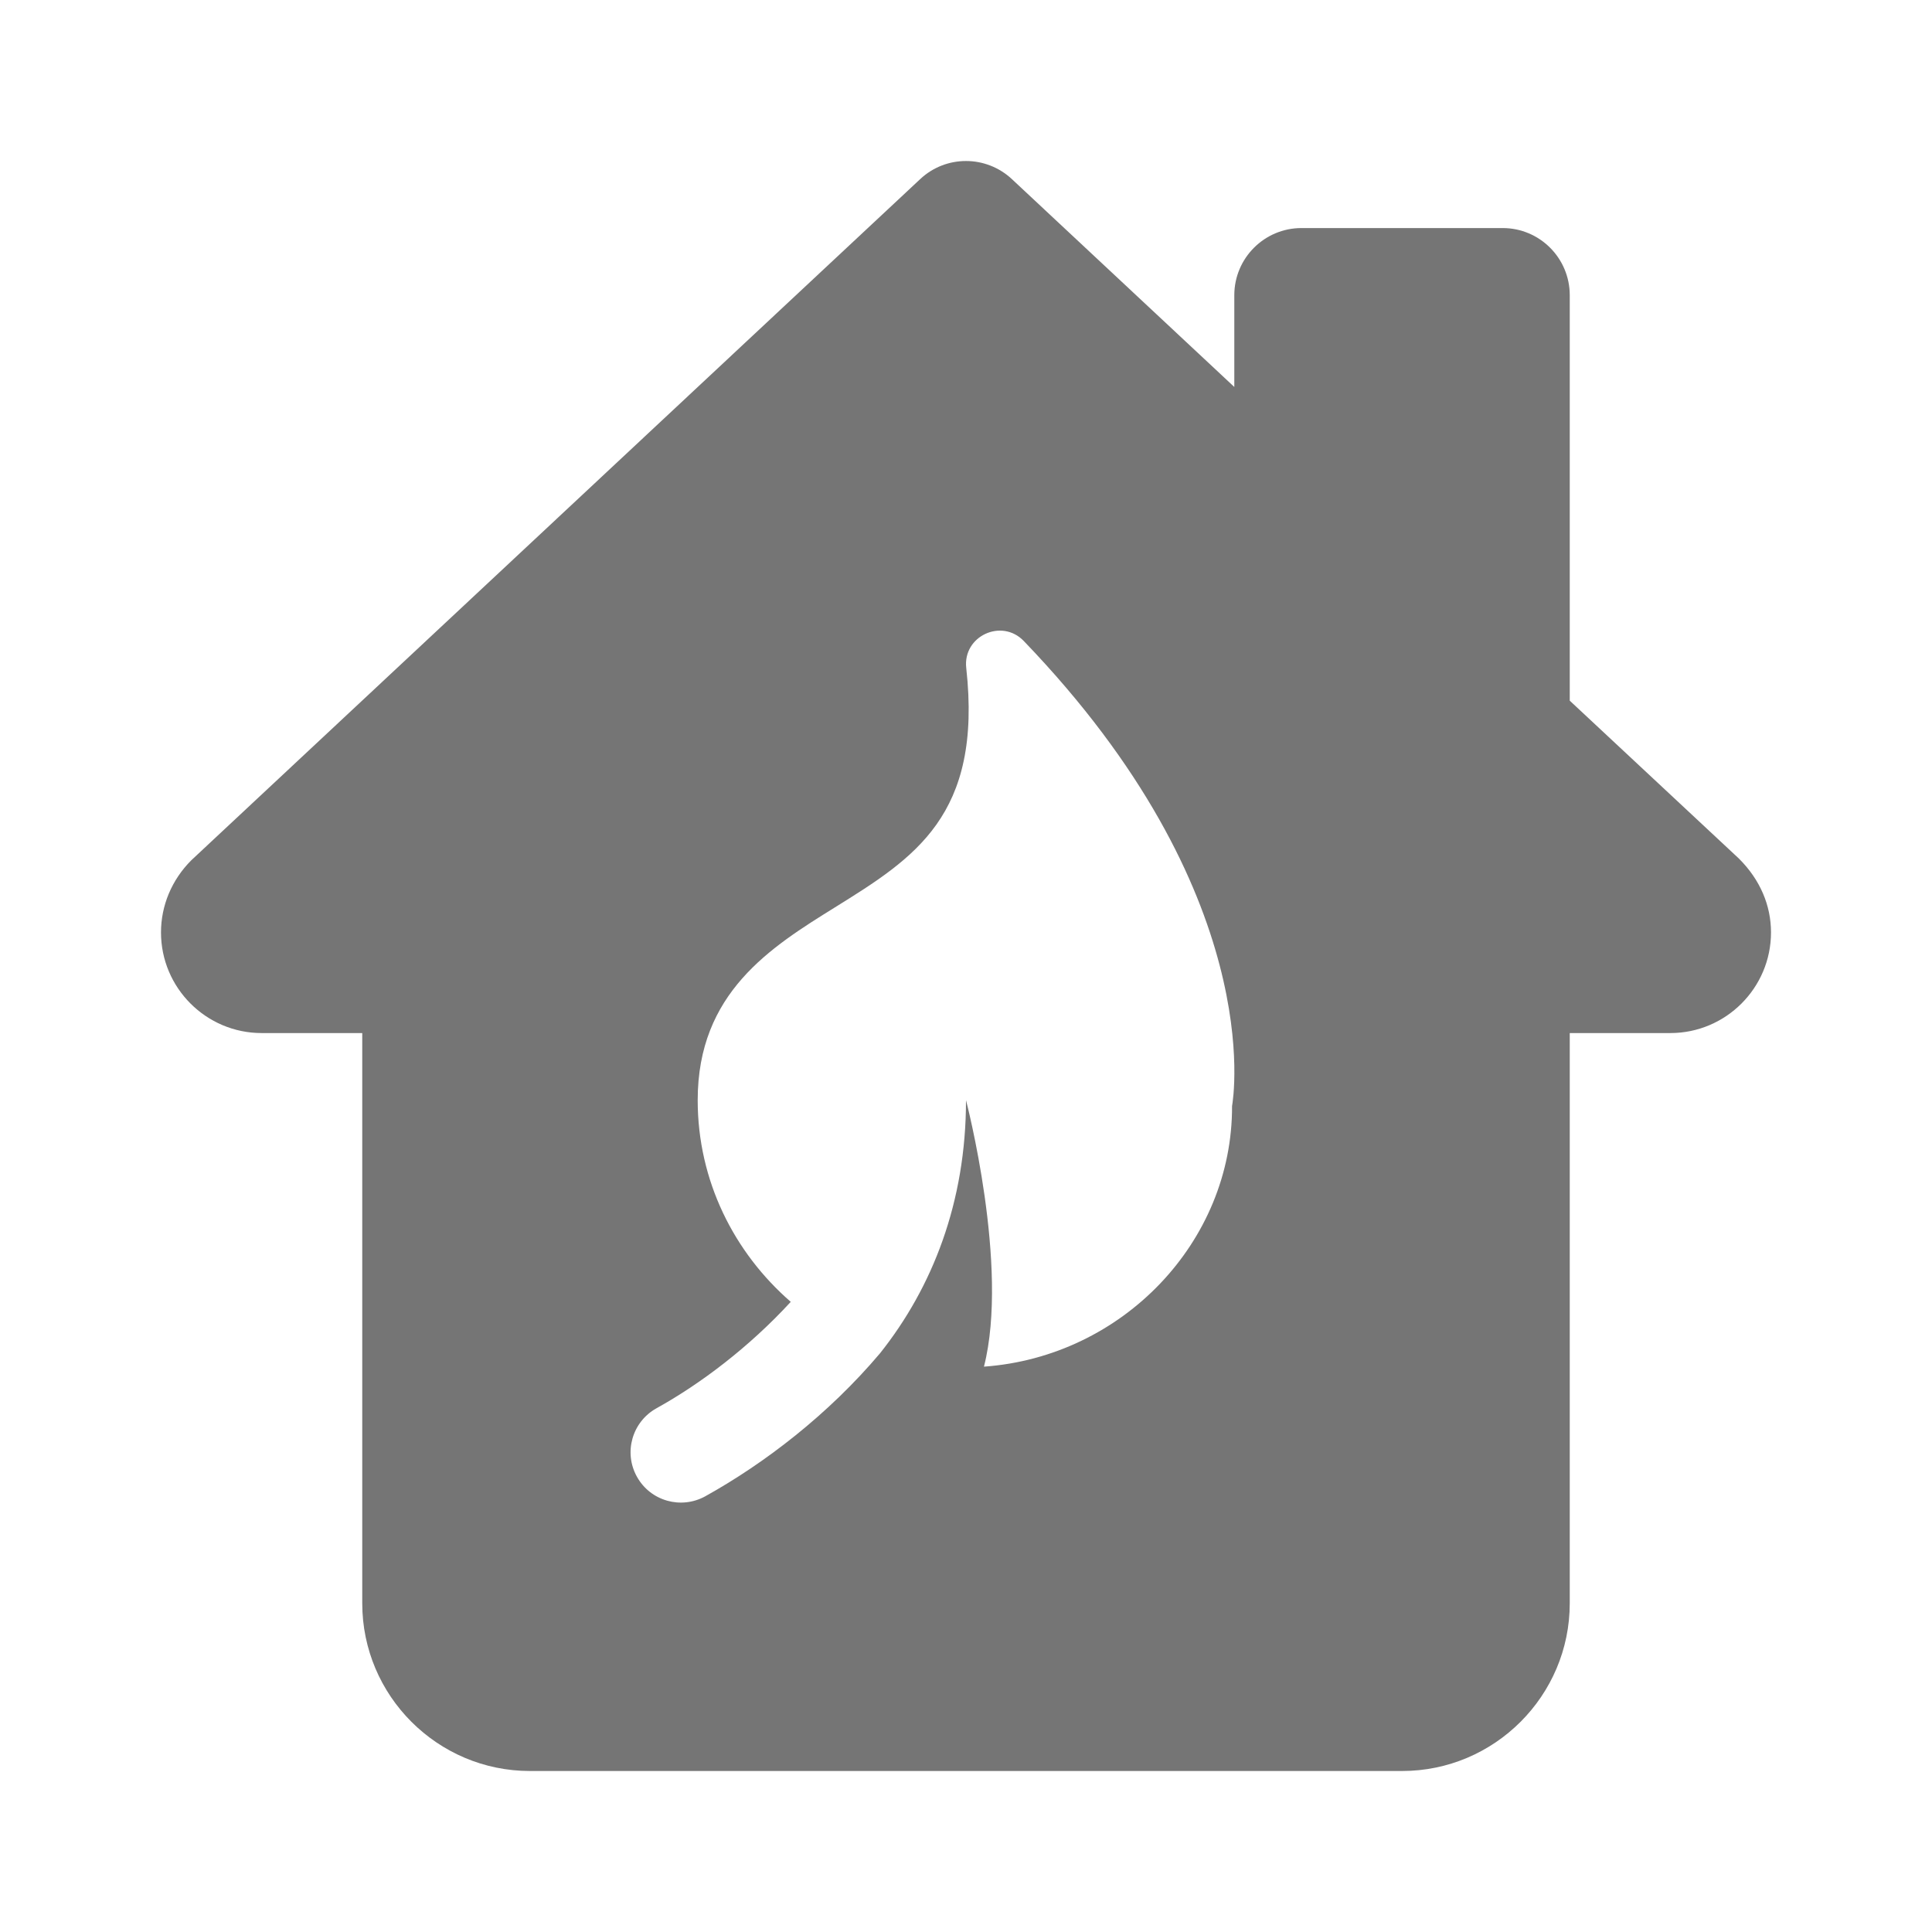 <svg width="24" height="24" viewBox="0 0 24 24" fill="none" xmlns="http://www.w3.org/2000/svg">
<path d="M21.602 10.666L19.5 8.704V3.667C19.5 3.207 19.127 2.833 18.667 2.833H16.167C15.707 2.833 15.333 3.207 15.333 3.667V4.807L12.569 2.224C12.248 1.926 11.752 1.925 11.432 2.224L2.377 10.686C2.134 10.929 2 11.248 2 11.583C2 12.272 2.561 12.833 3.25 12.833H4.5V19.917C4.5 21.065 5.435 22 6.583 22H17.417C18.565 22 19.5 21.065 19.5 19.917V12.833H20.75C21.439 12.833 22 12.272 22 11.583C22 11.248 21.866 10.929 21.602 10.666ZM15.305 13.74C15.311 15.428 13.944 16.854 12.223 16.977C12.541 15.732 12 13.667 12 13.667C12 14.934 11.583 15.993 10.932 16.811C10.291 17.57 9.5 18.177 8.762 18.587C8.463 18.753 8.081 18.649 7.912 18.344C7.744 18.043 7.853 17.662 8.155 17.494C8.702 17.191 9.308 16.733 9.823 16.172C9.12 15.561 8.667 14.67 8.667 13.667C8.667 12.332 9.573 11.768 10.373 11.271C11.357 10.659 12.206 10.131 12.003 8.297C11.959 7.902 12.442 7.677 12.717 7.962C15.735 11.099 15.324 13.633 15.305 13.74Z" fill="#757575"/>
</svg>
